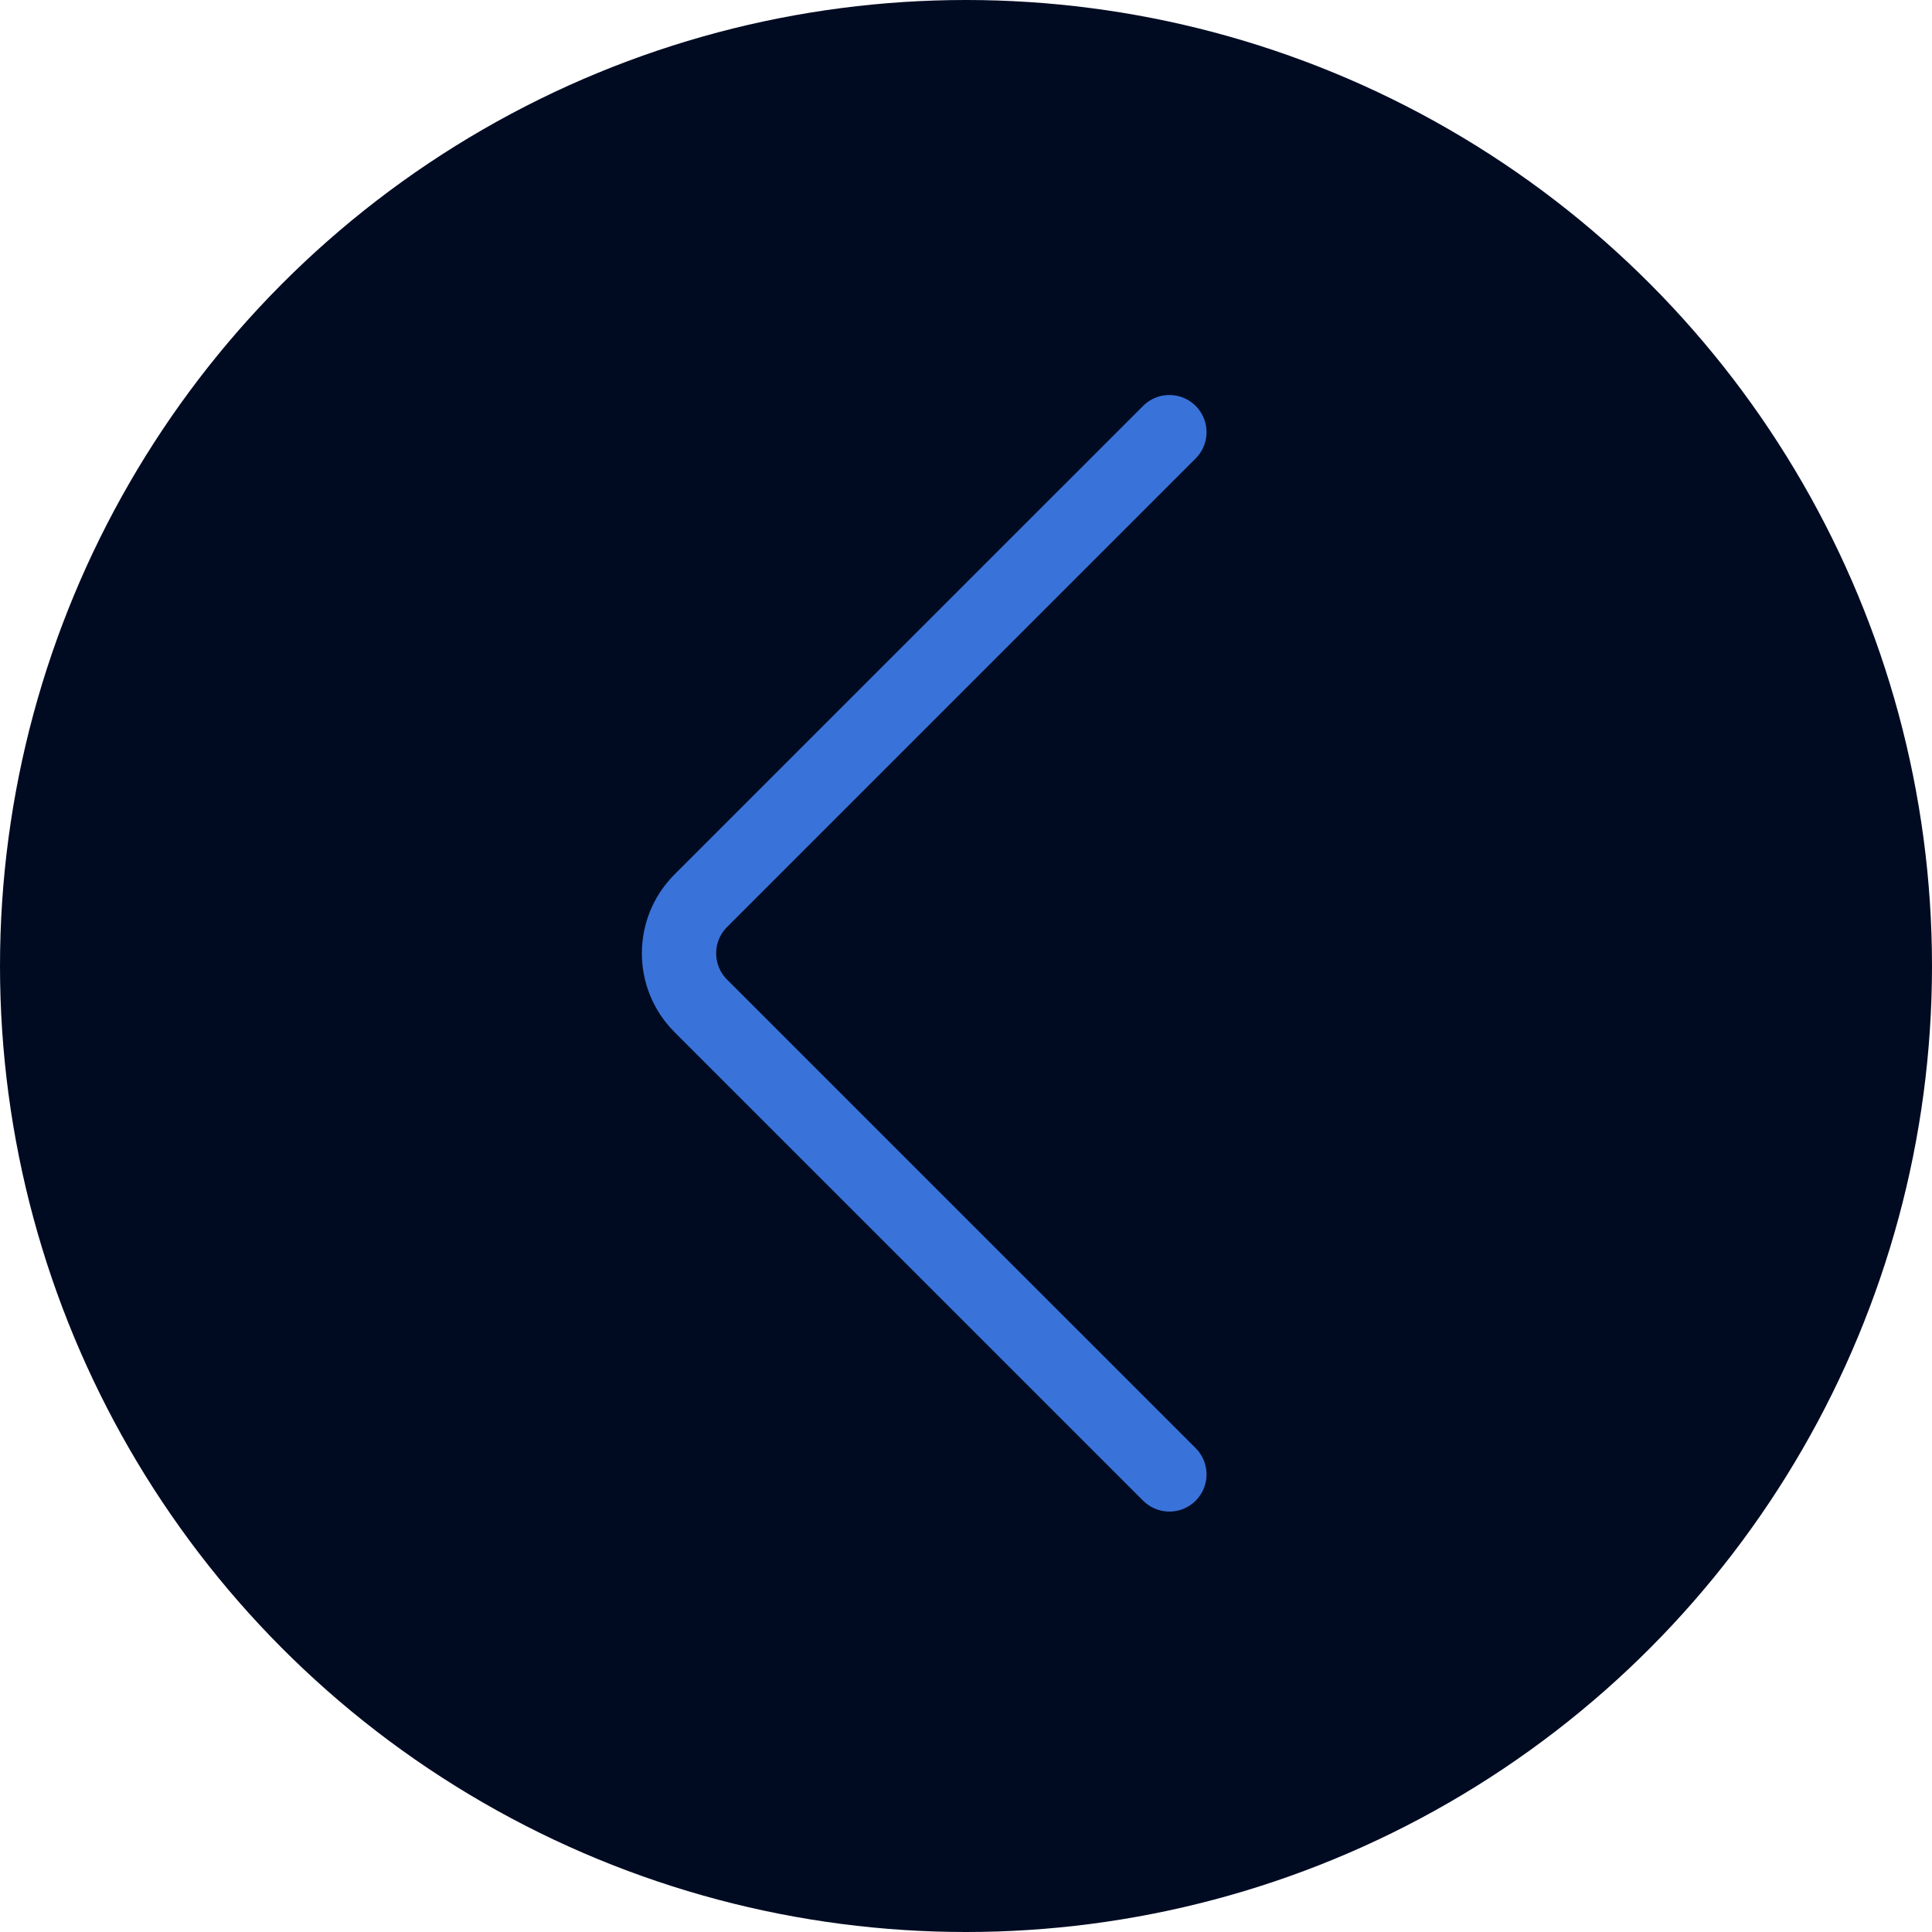 <svg width="52" height="52" viewBox="0 0 52 52" fill="none" xmlns="http://www.w3.org/2000/svg">
<circle cx="26" cy="26" r="26" transform="rotate(180 26 26)" fill="#000B22"/>
<path d="M31.474 39.684L18.861 27.072C18.081 26.291 18.081 25.025 18.861 24.244L31.474 11.632" stroke="#3973D9" stroke-width="2" stroke-linecap="round"/>
</svg>
